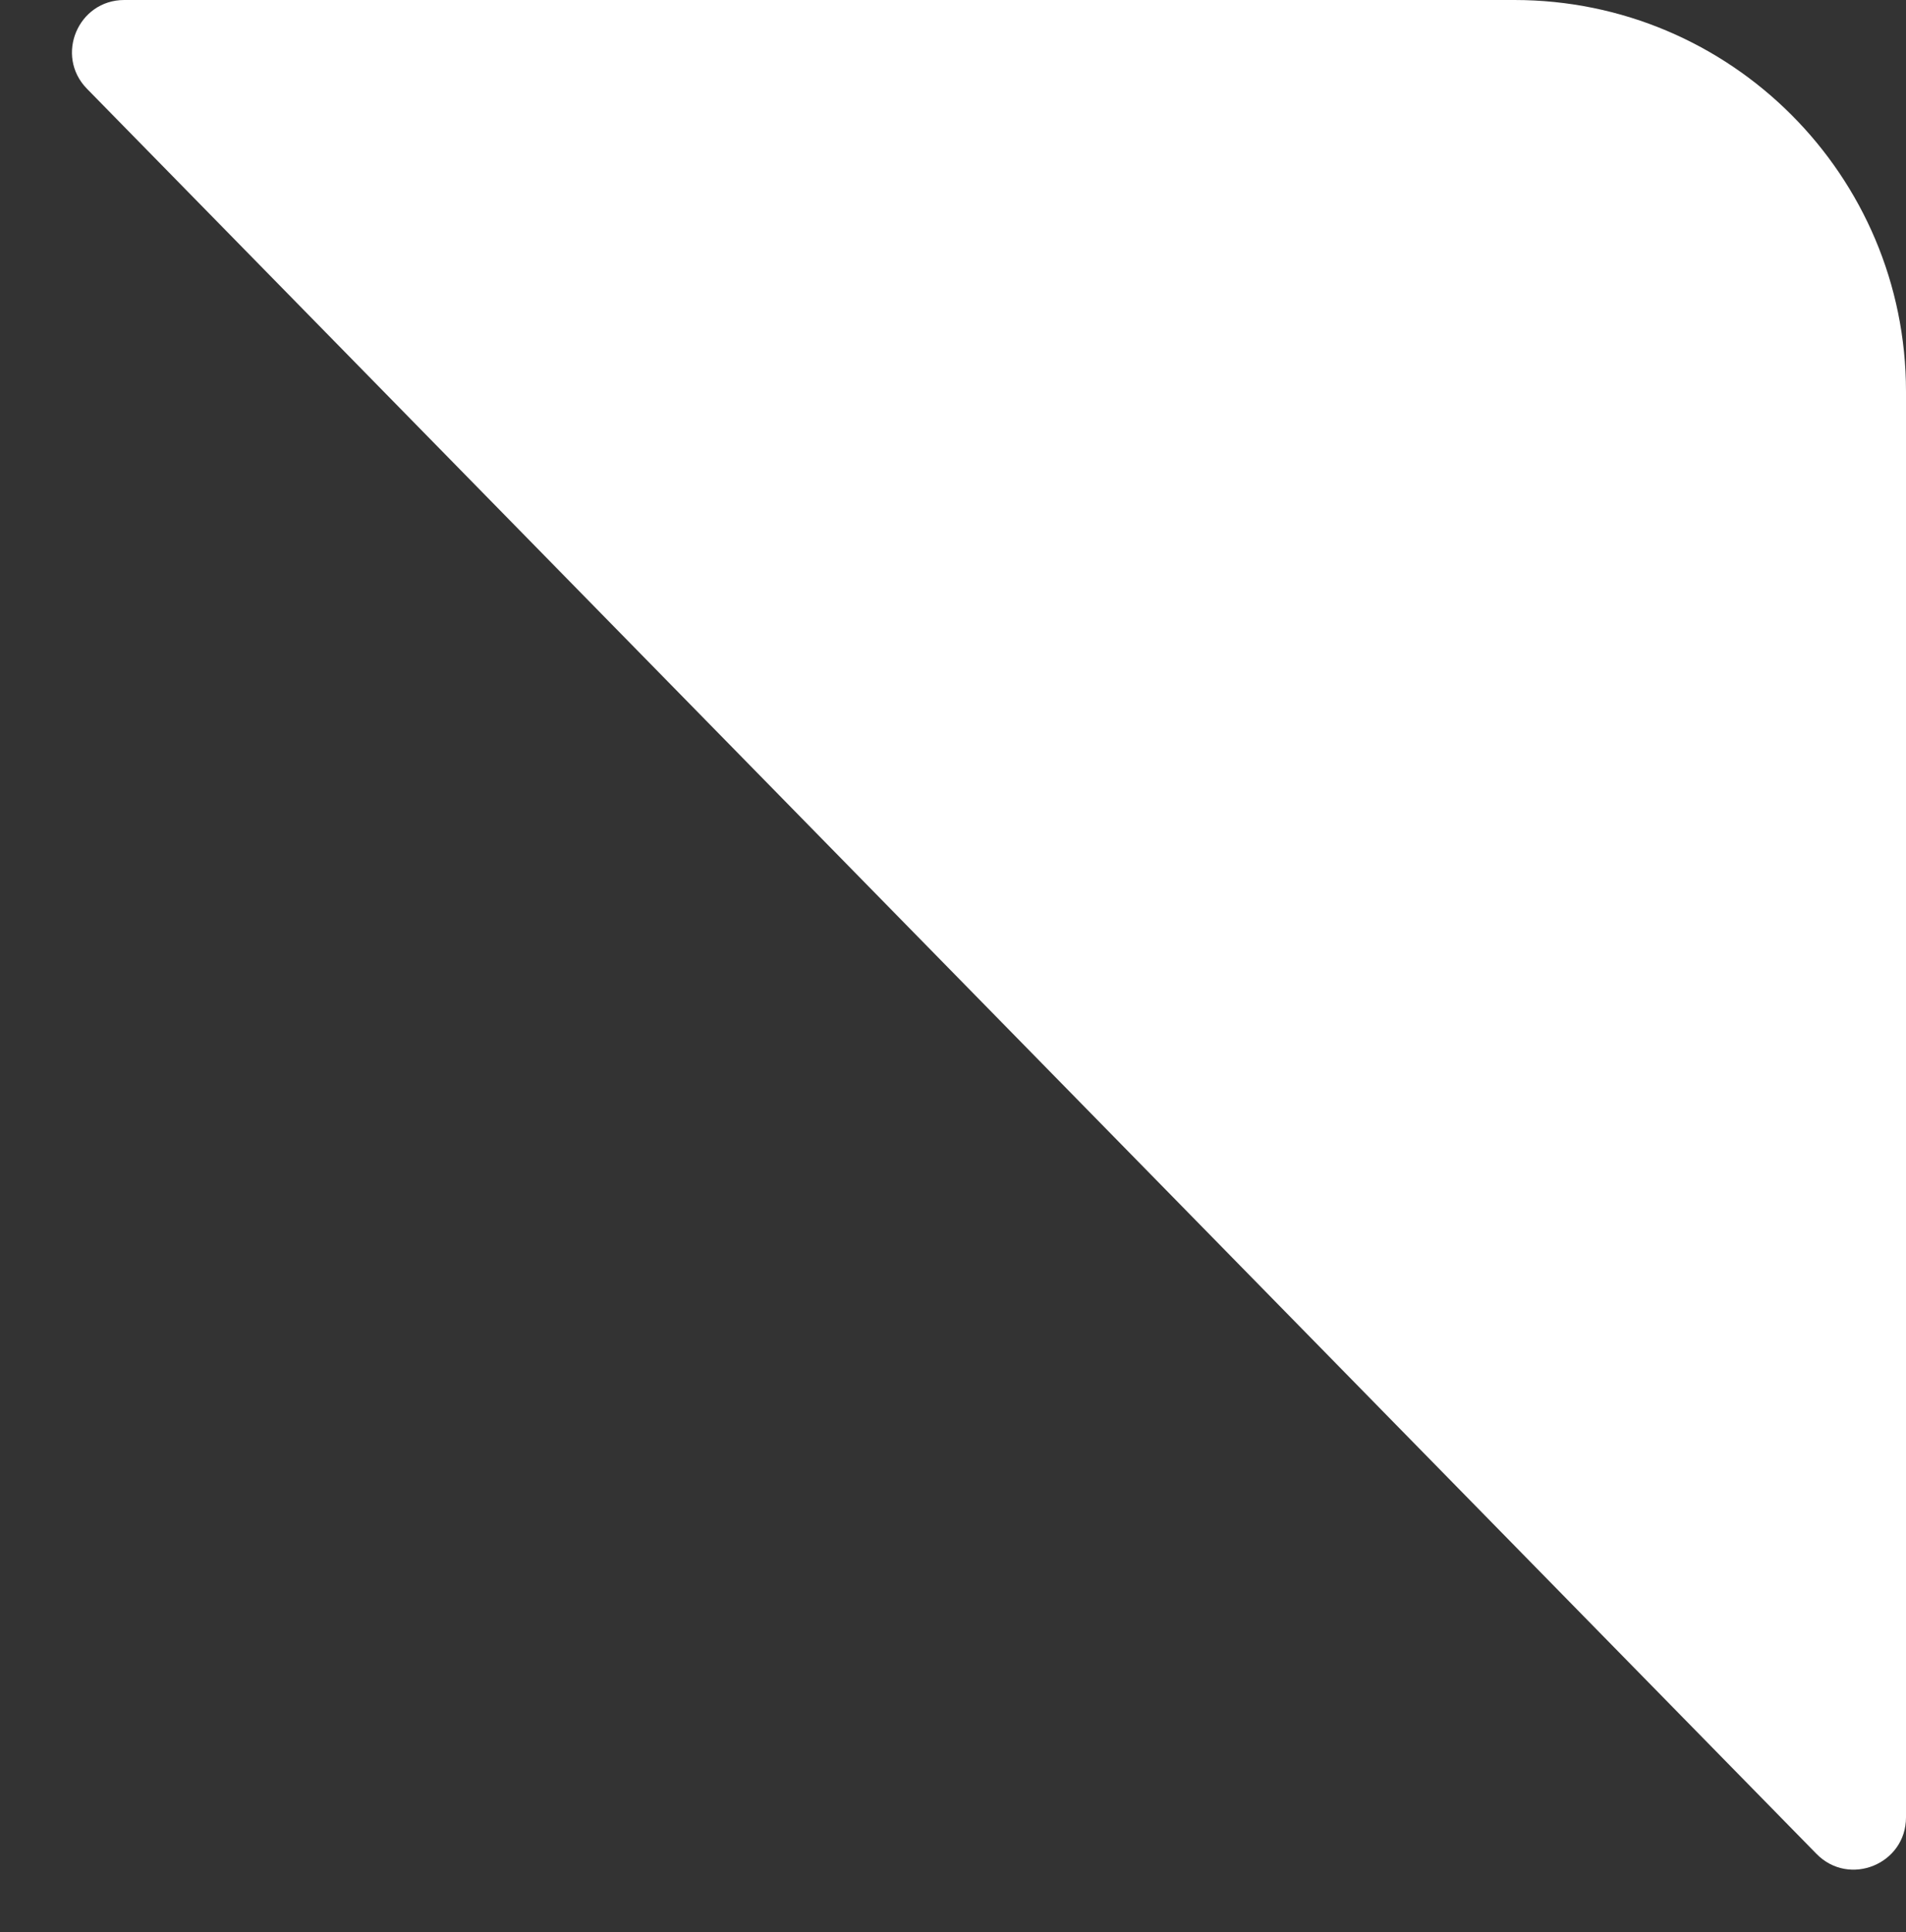 <?xml version="1.0" encoding="UTF-8"?> <svg xmlns="http://www.w3.org/2000/svg" width="73" height="74" viewBox="0 0 73 74" fill="none"><rect x="0" y="0" width="73" height="74" fill="#333333" stroke="none"/><path d="M73 15V69.601C73 71.393 70.825 72.281 69.572 71.001L3.331 3.4C2.091 2.134 2.988 -0 4.76 -0H58C66.284 -0 73 6.715 73 15Z" fill="white"></path></svg> 